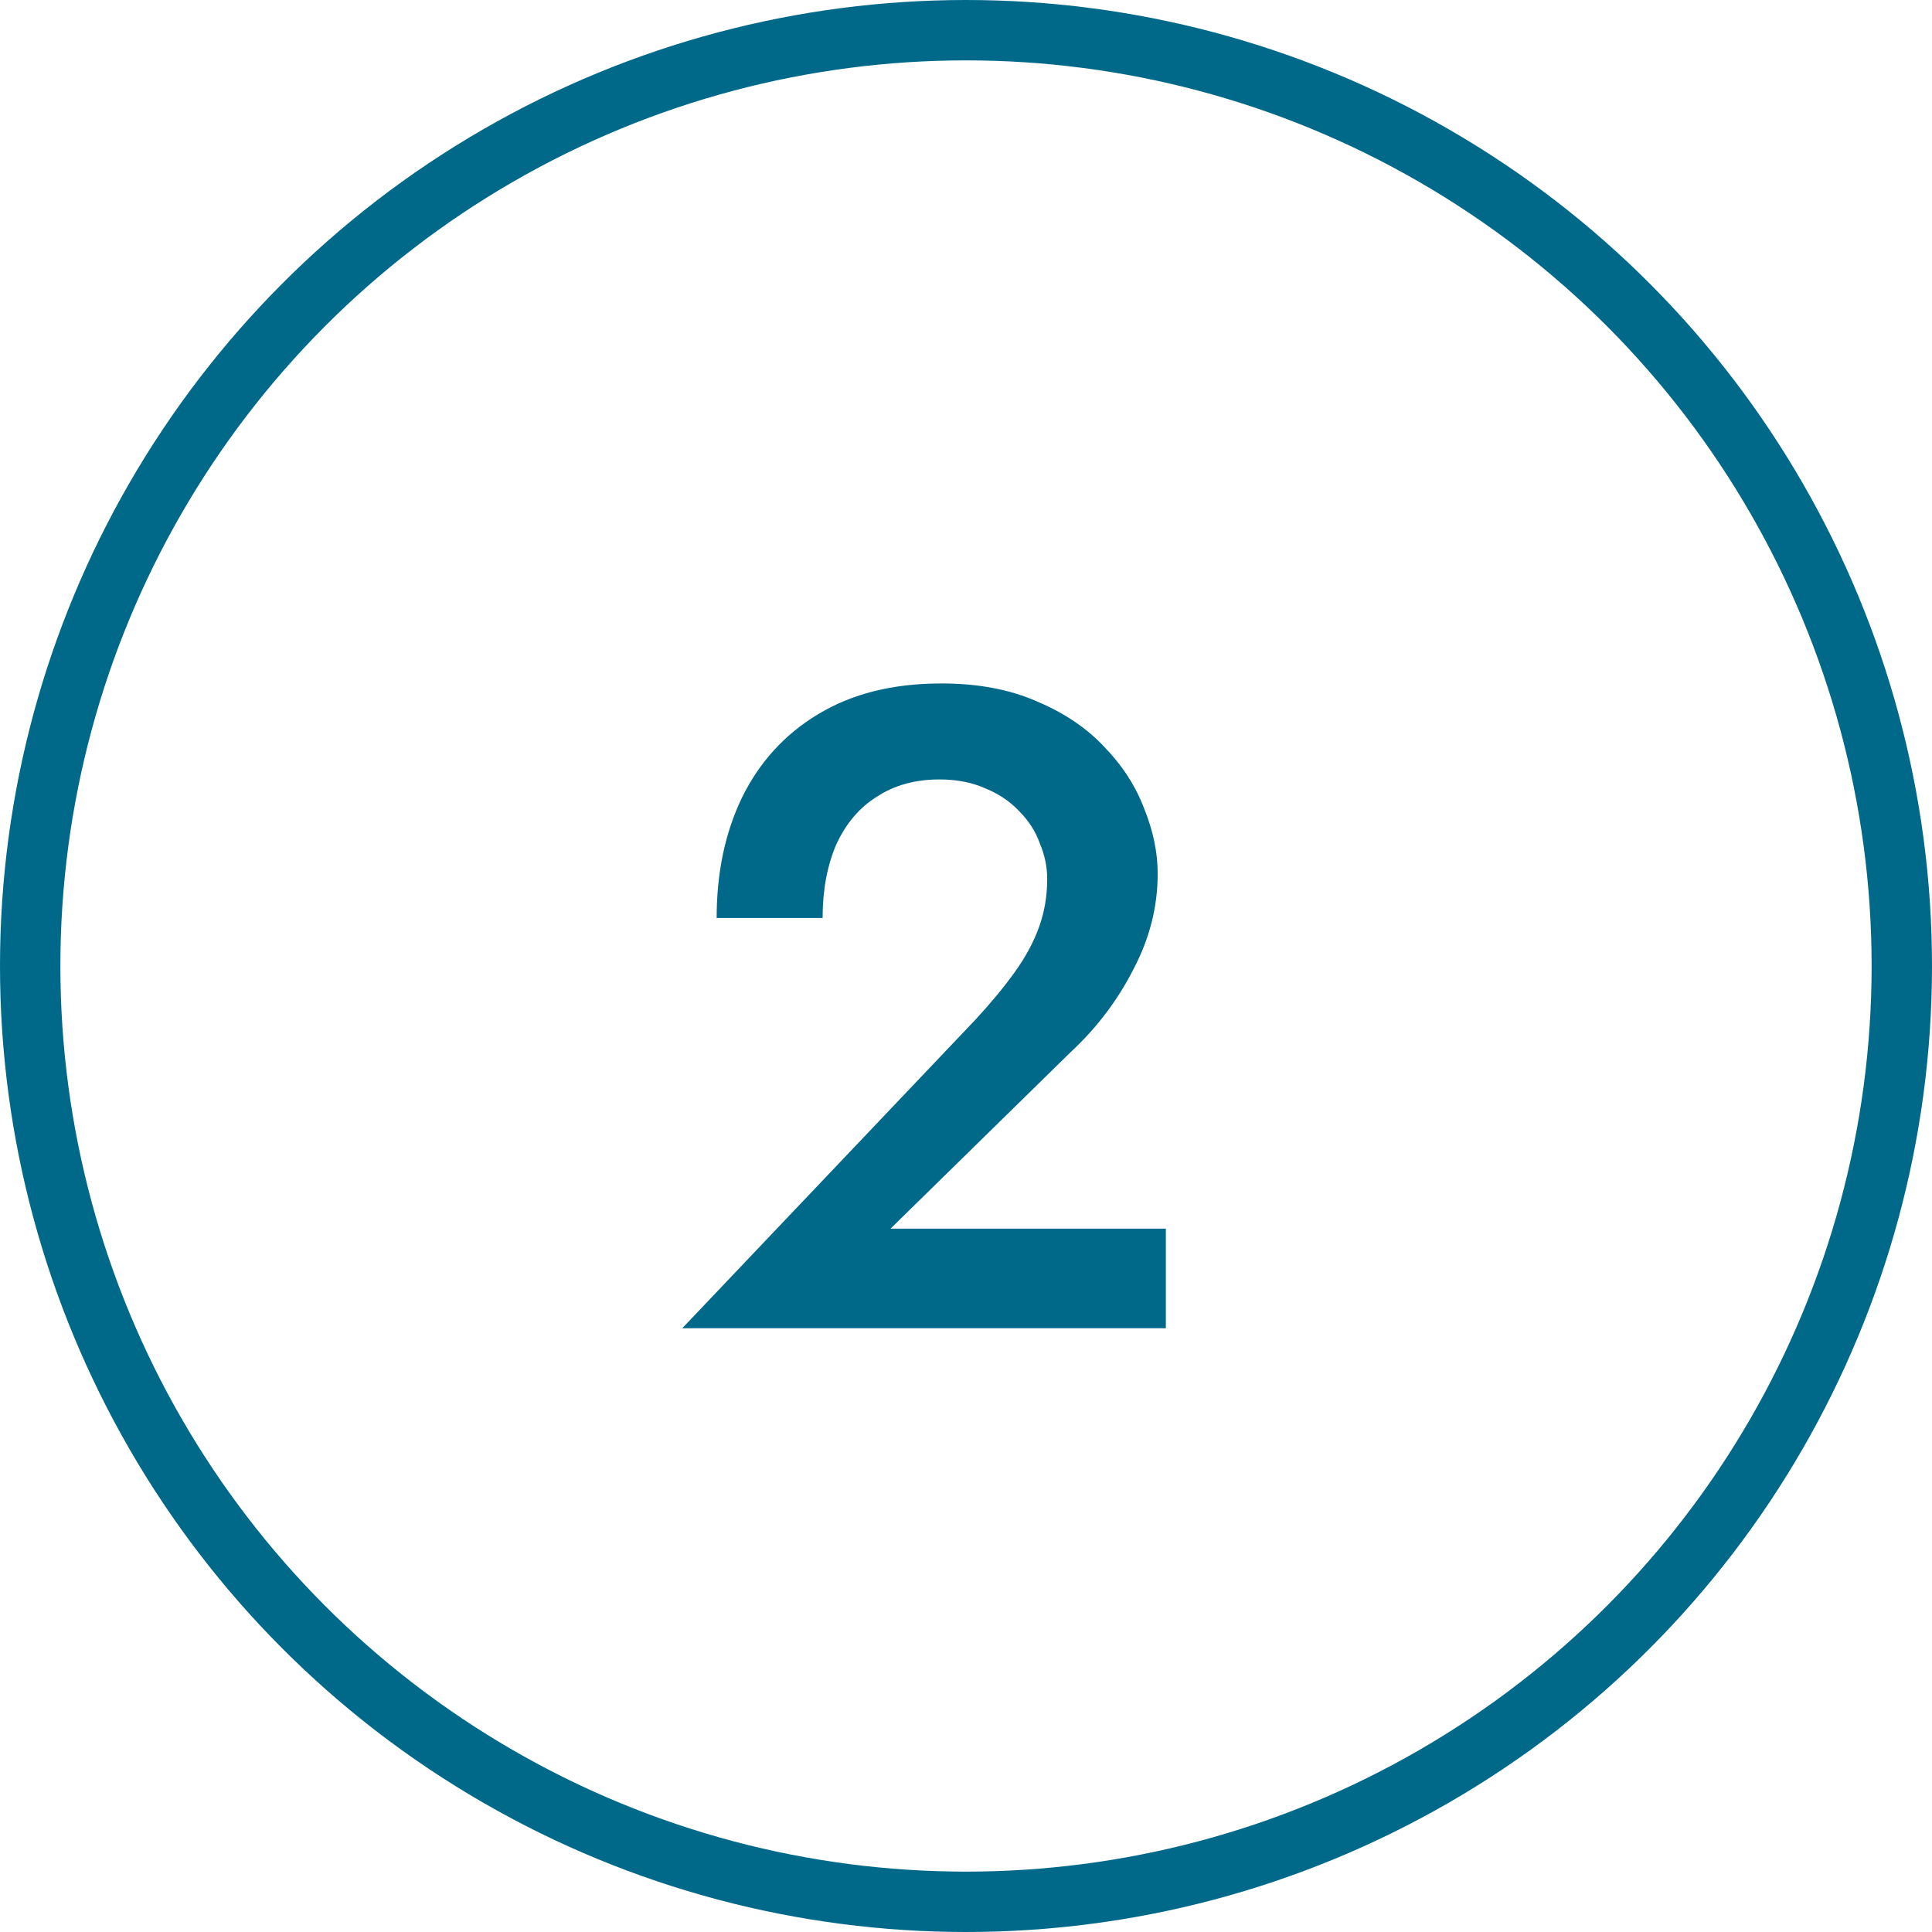 <svg width="32" height="32" viewBox="0 0 32 32" fill="none" xmlns="http://www.w3.org/2000/svg">
<circle cx="16" cy="16" r="15.5" stroke="#00698A"/>
<path d="M11.3 22L16.16 16.885C16.41 16.615 16.625 16.355 16.805 16.105C16.985 15.855 17.12 15.605 17.21 15.355C17.3 15.105 17.345 14.84 17.345 14.56C17.345 14.36 17.305 14.165 17.225 13.975C17.155 13.775 17.04 13.595 16.88 13.435C16.73 13.275 16.545 13.15 16.325 13.06C16.105 12.96 15.85 12.91 15.56 12.91C15.16 12.91 14.815 13.005 14.525 13.195C14.235 13.375 14.01 13.64 13.85 13.99C13.7 14.34 13.625 14.745 13.625 15.205H11.87C11.87 14.455 12.01 13.79 12.29 13.21C12.58 12.62 13 12.16 13.55 11.83C14.11 11.49 14.79 11.32 15.59 11.32C16.2 11.32 16.73 11.42 17.18 11.62C17.63 11.81 18 12.06 18.29 12.37C18.59 12.68 18.81 13.02 18.95 13.39C19.1 13.76 19.175 14.12 19.175 14.47C19.175 15.02 19.04 15.55 18.77 16.06C18.51 16.57 18.165 17.025 17.735 17.425L14.75 20.35H19.31V22H11.3Z" fill="#00698A"/>
</svg>
